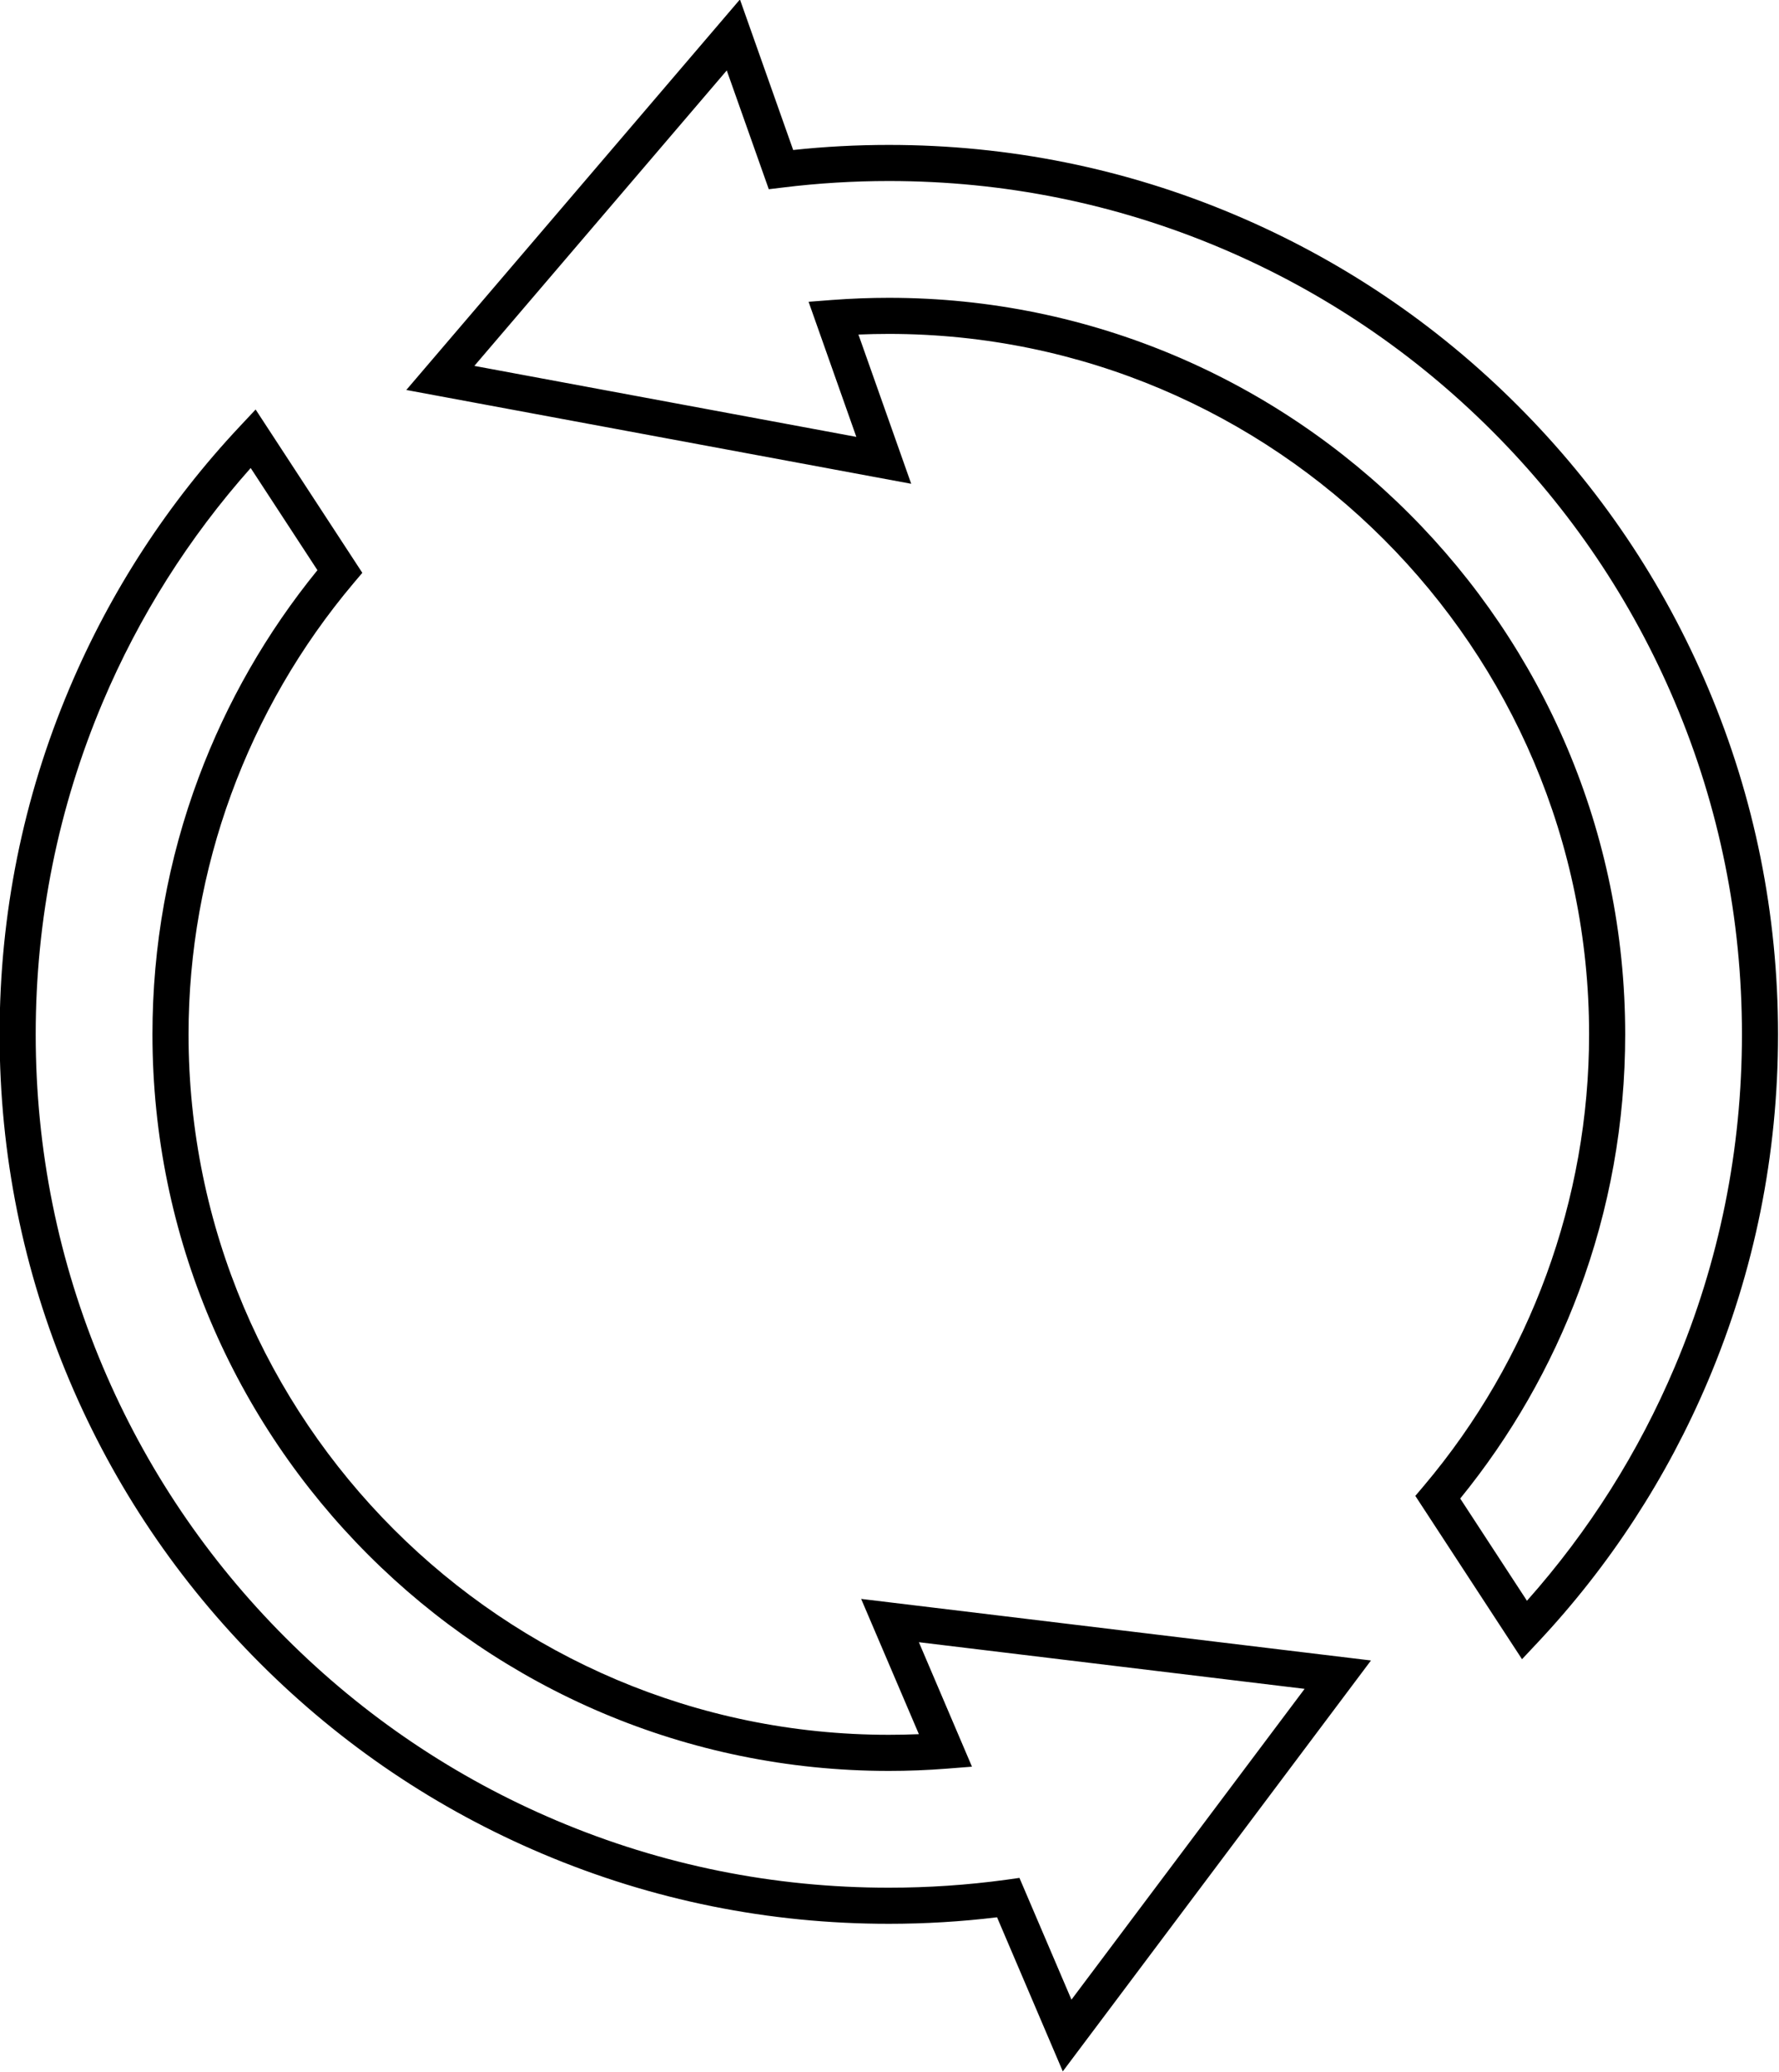 <?xml version="1.0" encoding="UTF-8" standalone="no"?><svg xmlns="http://www.w3.org/2000/svg" xmlns:xlink="http://www.w3.org/1999/xlink" fill="#000000" height="152.9" preserveAspectRatio="xMidYMid meet" version="1" viewBox="34.4 23.6 131.3 152.9" width="131.3" zoomAndPan="magnify"><g fill="#000000" id="change1_1"><path d="M 158.016 124.434 C 155.336 130.77 151.668 136.574 147.098 141.715 L 142.172 134.172 C 145.922 129.562 148.867 124.426 150.938 118.879 C 153.203 112.816 154.348 106.438 154.348 99.922 C 154.348 69.953 129.969 45.574 100 45.574 C 98.617 45.574 97.207 45.629 95.812 45.734 L 94.078 45.867 L 97.602 55.836 L 69.41 50.598 L 88.039 28.797 L 91.141 37.562 L 92.203 37.434 C 94.77 37.117 97.395 36.957 100 36.957 C 108.5 36.957 116.746 38.621 124.512 41.906 C 132.008 45.078 138.742 49.617 144.523 55.398 C 150.305 61.18 154.844 67.914 158.016 75.41 C 161.301 83.18 162.965 91.426 162.965 99.922 C 162.965 108.422 161.301 116.668 158.016 124.434 Z M 160.469 74.375 C 157.164 66.559 152.434 59.539 146.406 53.516 C 140.383 47.488 133.363 42.762 125.547 39.453 C 117.453 36.027 108.855 34.293 100 34.293 C 97.645 34.293 95.273 34.418 92.941 34.668 L 89.012 23.559 L 64.387 52.375 L 101.652 59.297 L 97.758 48.285 C 98.512 48.254 99.258 48.238 100 48.238 C 128.5 48.238 151.684 71.426 151.684 99.922 C 151.684 112.09 147.355 123.914 139.5 133.219 L 138.859 133.977 L 146.734 146.027 L 147.895 144.789 C 153.215 139.121 157.445 132.621 160.469 125.473 C 163.895 117.375 165.629 108.777 165.629 99.922 C 165.629 91.066 163.895 82.469 160.469 74.375"/><path d="M 130.688 148.215 L 113.48 171.148 L 109.641 162.164 L 108.637 162.305 C 105.801 162.691 102.895 162.887 100 162.887 C 91.5 162.887 83.254 161.223 75.488 157.938 C 67.992 154.766 61.258 150.227 55.477 144.445 C 49.695 138.664 45.156 131.93 41.984 124.434 C 38.699 116.668 37.035 108.422 37.035 99.922 C 37.035 91.426 38.699 83.18 41.984 75.41 C 44.664 69.074 48.336 63.27 52.902 58.133 L 57.828 65.672 C 54.078 70.281 51.133 75.422 49.062 80.965 C 46.797 87.027 45.652 93.406 45.652 99.922 C 45.652 129.891 70.031 154.27 100 154.27 C 101.414 154.27 102.855 154.215 104.289 154.102 L 106.137 153.957 L 102.219 144.773 Z M 102.219 151.559 C 101.473 151.59 100.73 151.605 100 151.605 C 71.5 151.605 48.316 128.422 48.316 99.922 C 48.316 87.758 52.645 75.934 60.5 66.625 L 61.141 65.867 L 53.266 53.816 L 52.105 55.055 C 46.785 60.723 42.555 67.227 39.531 74.375 C 36.105 82.469 34.371 91.066 34.371 99.922 C 34.371 108.777 36.105 117.375 39.531 125.473 C 42.836 133.285 47.57 140.305 53.594 146.328 C 59.617 152.355 66.637 157.086 74.453 160.391 C 82.547 163.816 91.145 165.551 100 165.551 C 102.672 165.551 105.355 165.391 107.988 165.07 L 112.84 176.441 L 135.586 146.121 L 97.957 141.578 L 102.219 151.559"/></g></svg>